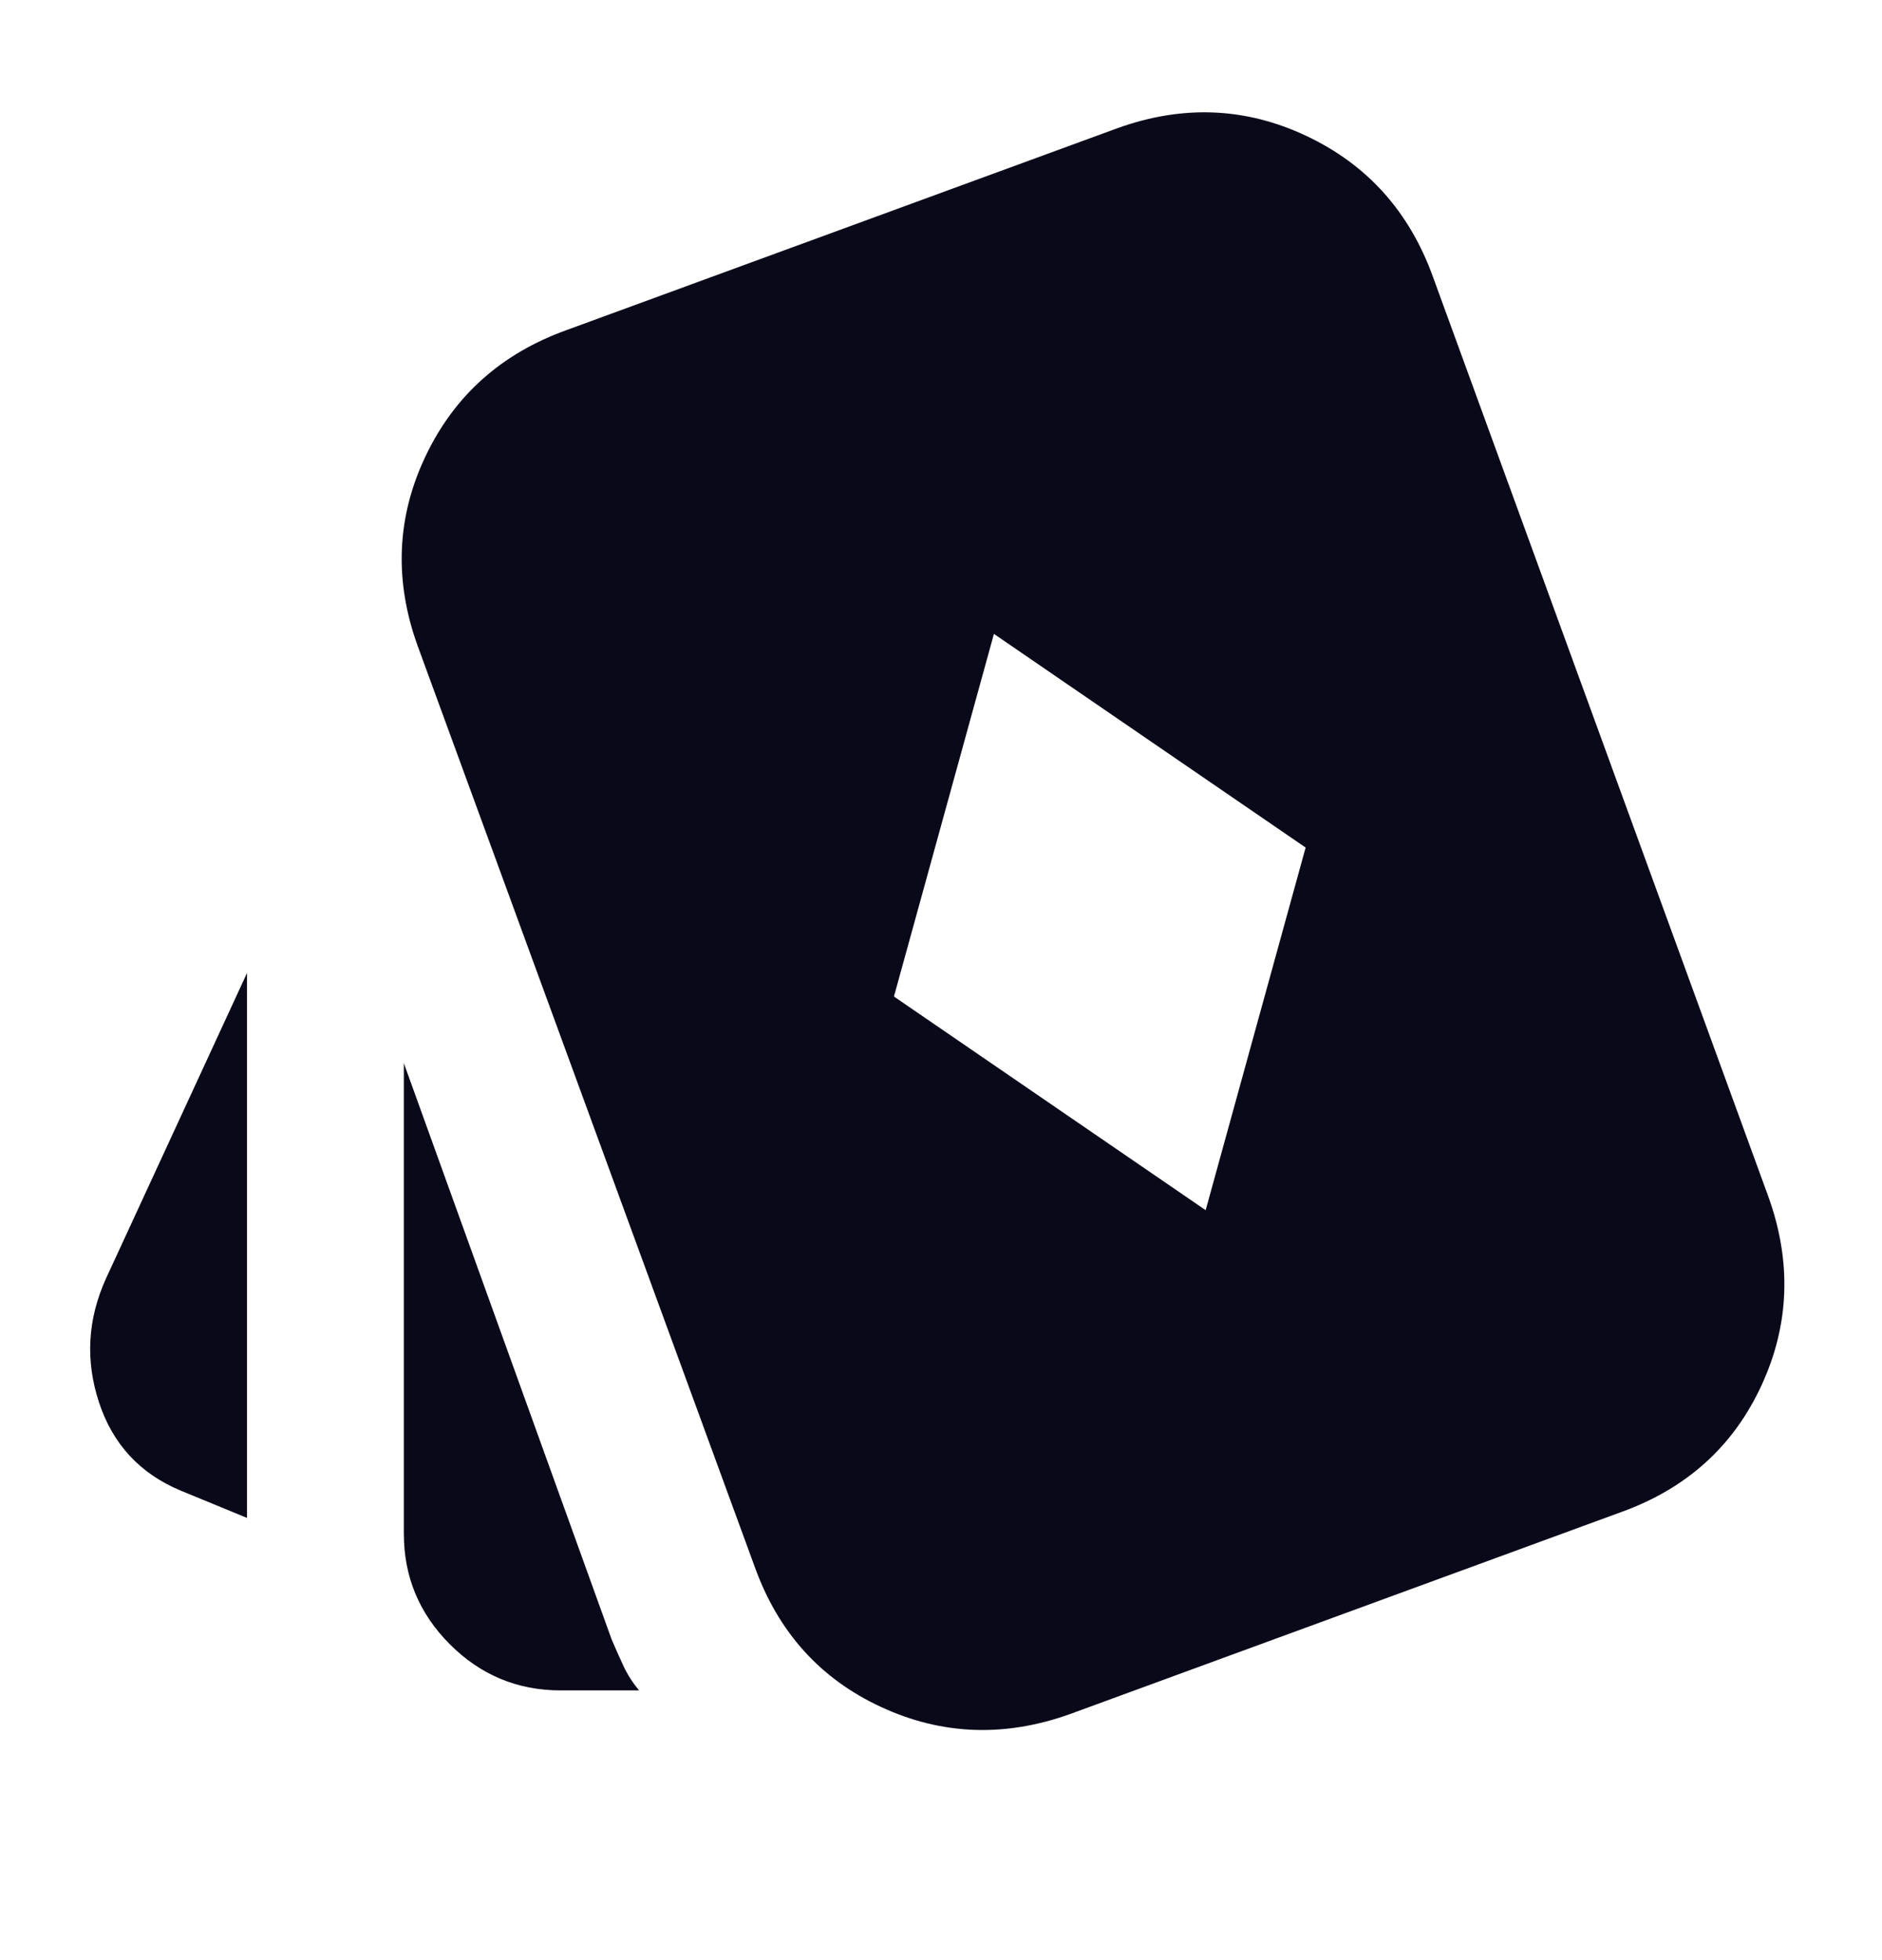 <svg width="24" height="25" viewBox="0 0 24 25" fill="none" xmlns="http://www.w3.org/2000/svg">
<mask id="mask0_2086_18702" style="mask-type:alpha" maskUnits="userSpaceOnUse" x="0" y="0" width="24" height="25">
<rect y="0.26" width="24" height="24" fill="#D9D9D9"/>
</mask>
<g mask="url(#mask0_2086_18702)">
<path d="M15.375 15.435L16.65 10.81L12.675 8.085L11.4 12.71L15.375 15.435ZM3.15 19.36L2.3 19.01C1.783 18.793 1.437 18.418 1.262 17.885C1.087 17.351 1.117 16.826 1.35 16.31L3.15 12.41V19.36ZM7.15 21.56C6.6 21.56 6.129 21.364 5.737 20.972C5.346 20.581 5.15 20.11 5.15 19.56V13.56L7.8 20.91C7.85 21.026 7.9 21.139 7.95 21.247C8 21.355 8.067 21.46 8.15 21.56H7.15ZM13.65 21.86C12.817 22.16 12.012 22.131 11.237 21.772C10.462 21.414 9.925 20.818 9.625 19.985L5.325 8.235C5.025 7.401 5.058 6.597 5.425 5.822C5.792 5.047 6.392 4.51 7.225 4.21L14.25 1.635C15.083 1.335 15.887 1.368 16.662 1.735C17.437 2.101 17.975 2.701 18.275 3.535L22.55 15.26C22.85 16.093 22.821 16.897 22.462 17.672C22.104 18.447 21.508 18.985 20.675 19.285L13.65 21.86Z" fill="#09091A"/>
</g>
</svg>
